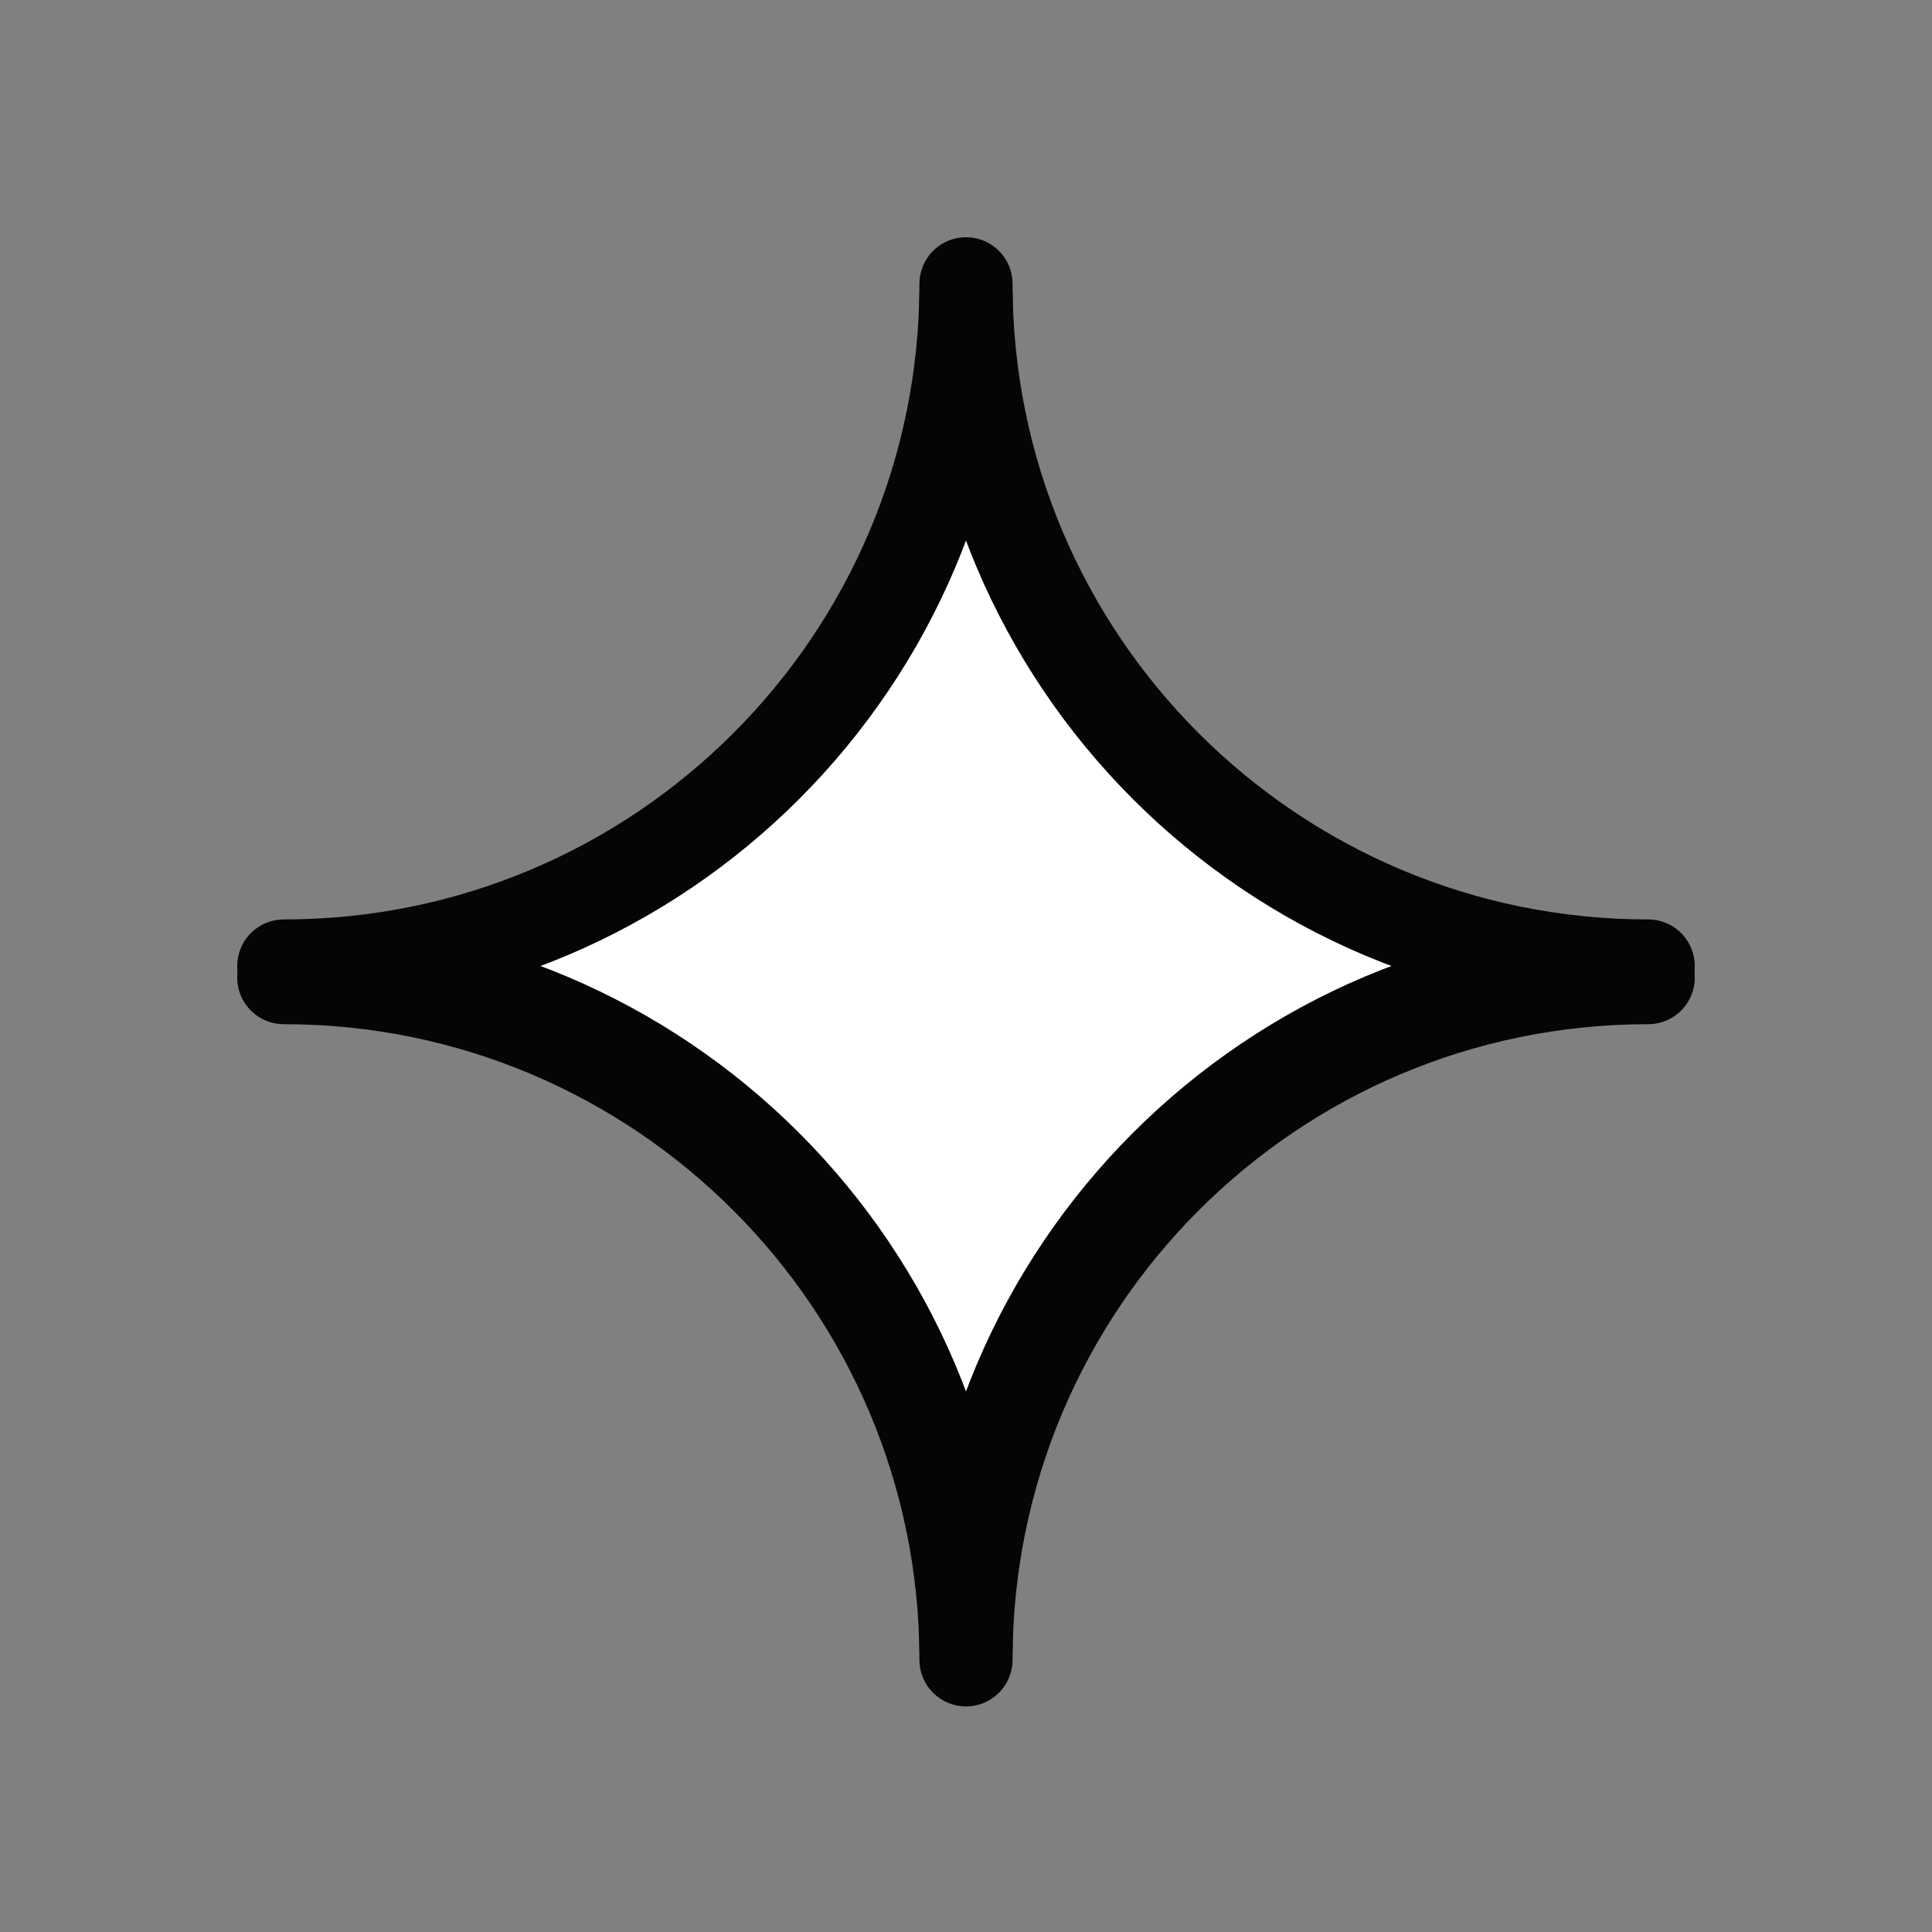 <svg xmlns="http://www.w3.org/2000/svg" xmlns:i="http://ns.adobe.com/AdobeIllustrator/10.0/" id="Layer_1" version="1.1" viewBox="0 0 830 830">
  <rect x="0" y="0" width="830" height="830" fill="#808080" stroke="none"/>
  <path d="M415,713.082h-.001c0-161.864-131.217-293.081-293.081-293.081v-.001c161.864,0,293.081-131.217,293.081-293.081h.001c0,161.864,131.217,293.081,293.081,293.081v.001c-161.864,0-293.081,131.217-293.081,293.081Z" fill="#fff" stroke="#050505" stroke-linecap="round" stroke-linejoin="round" stroke-width="40"></path>
  <path d="M415,708.082h-.001c0-161.864-131.217-293.081-293.081-293.081v-.001c161.864,0,293.081-131.217,293.081-293.081h.001c0,161.864,131.217,293.081,293.081,293.081v.001c-161.864,0-293.081,131.217-293.081,293.081Z" fill="#fff" stroke="#050505" stroke-linecap="round" stroke-linejoin="round" stroke-width="40"></path>
</svg>
